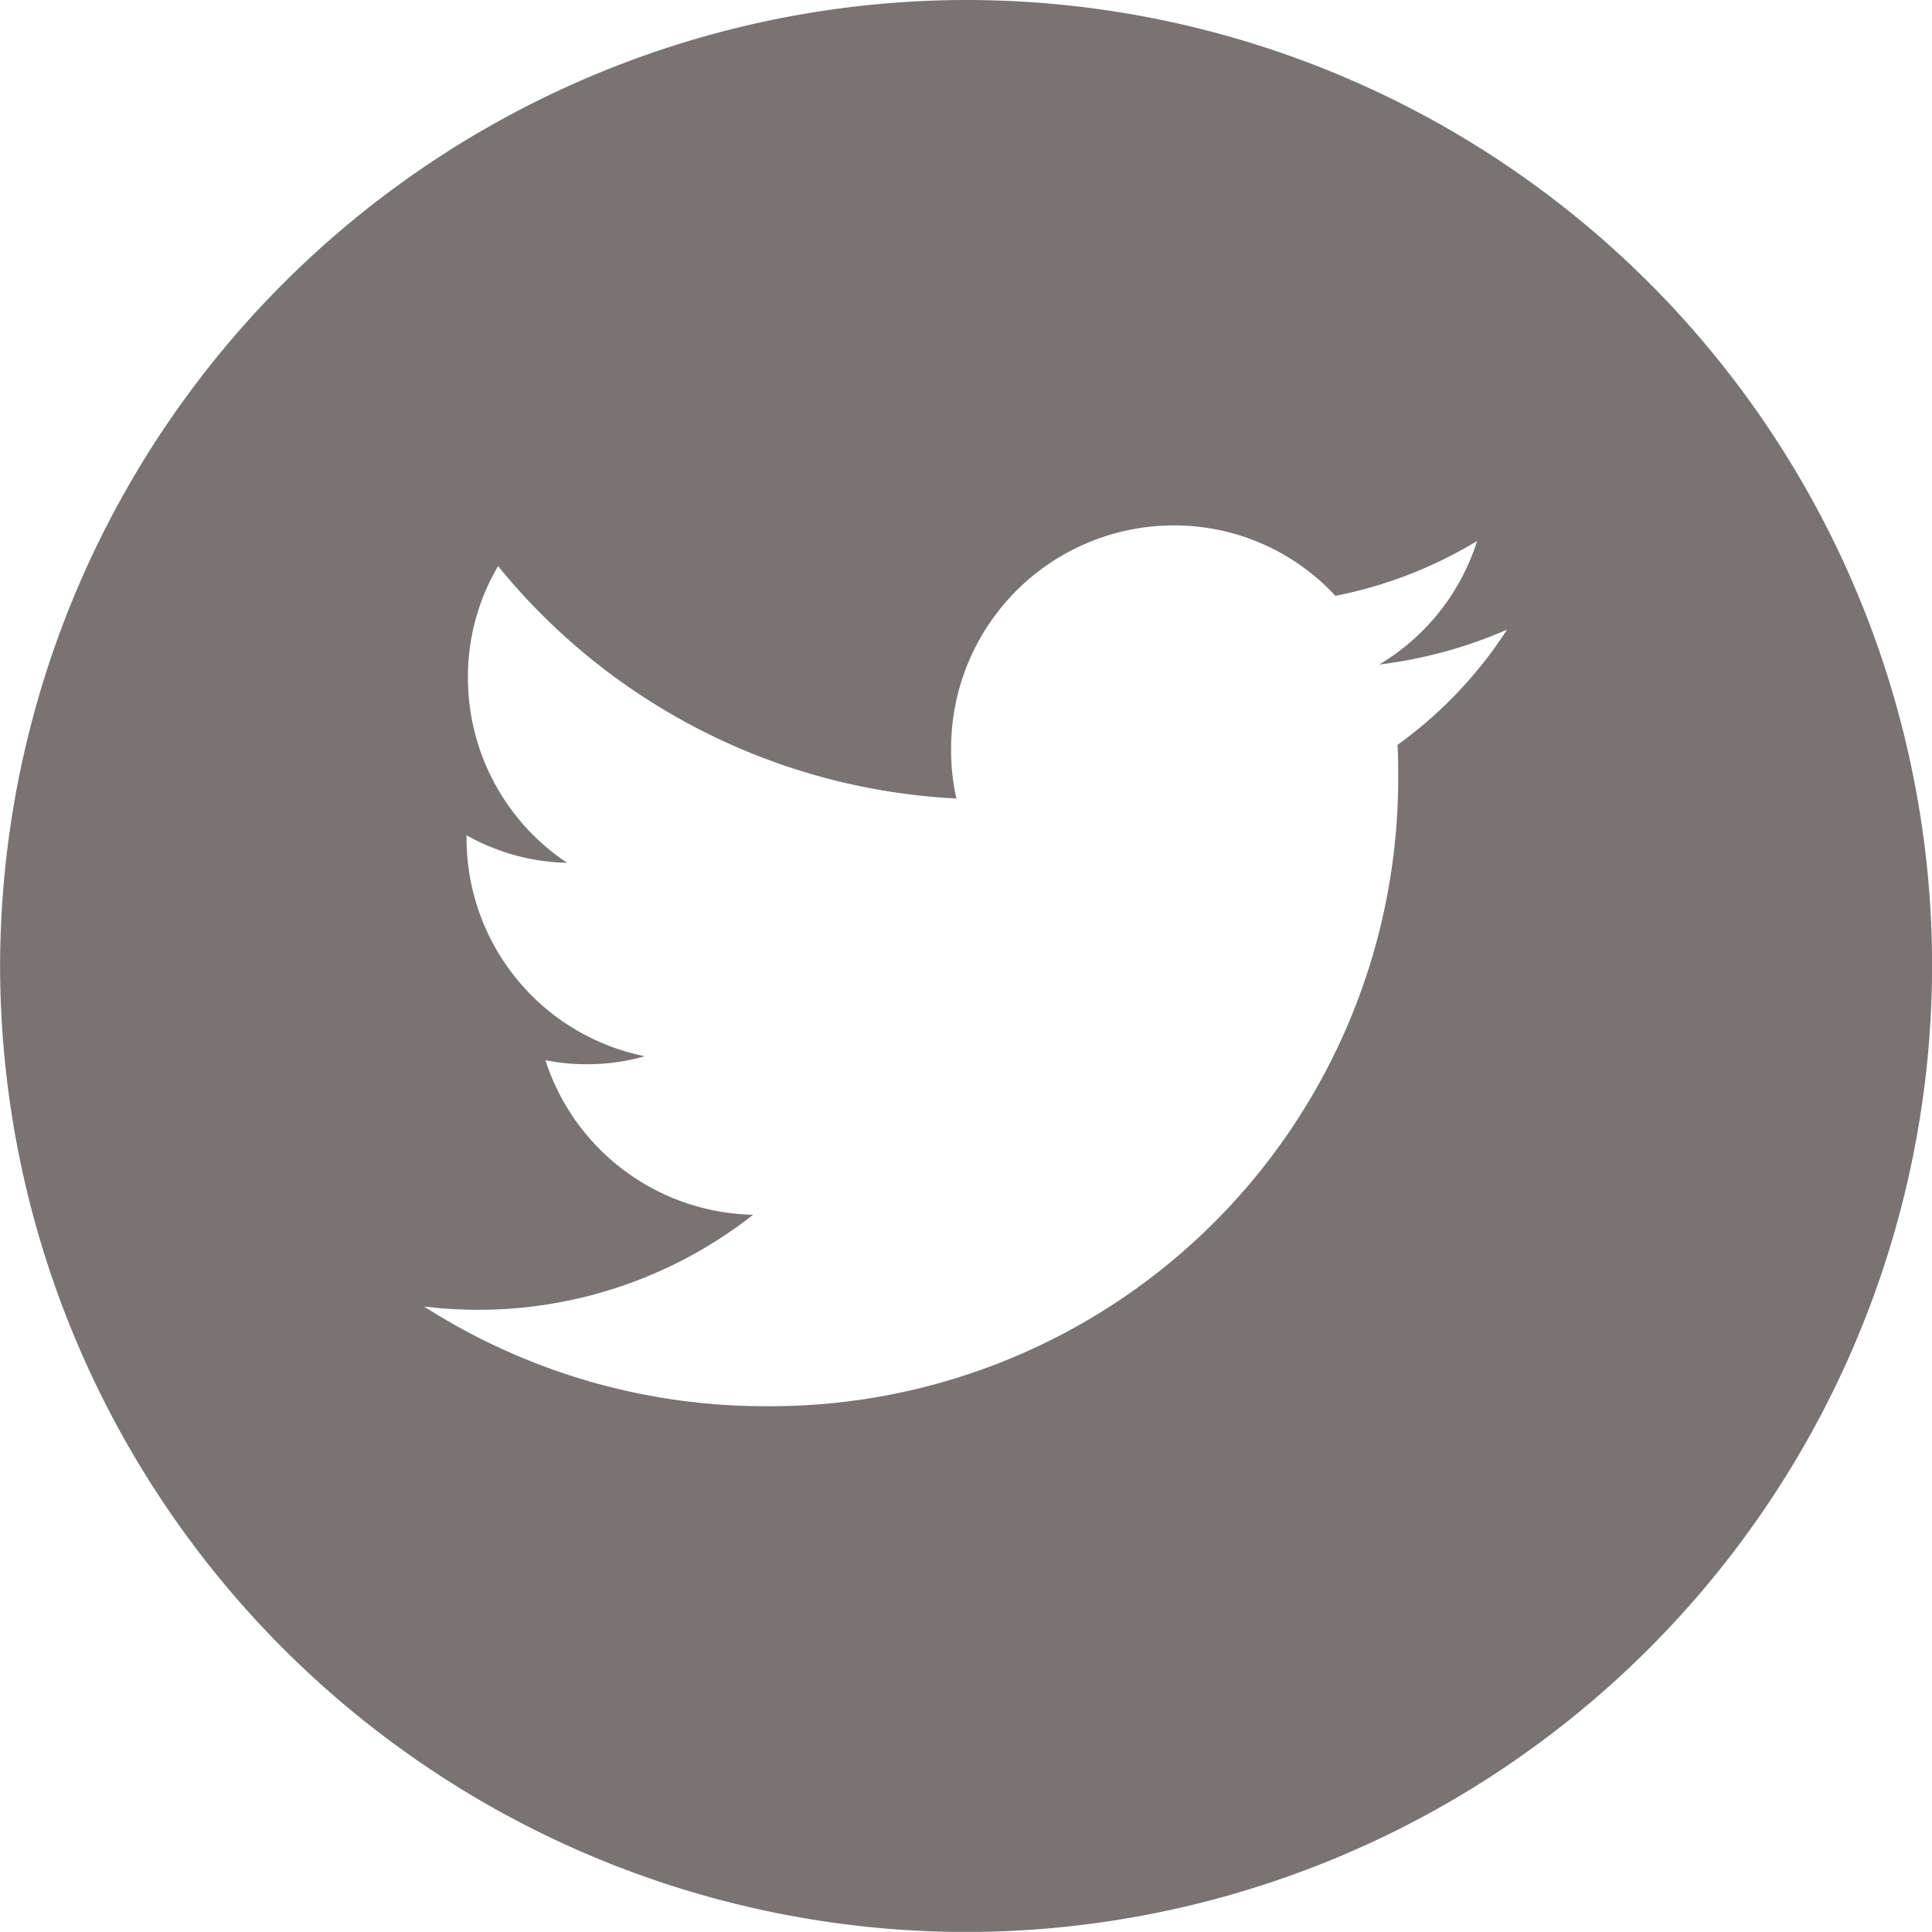 <svg xmlns="http://www.w3.org/2000/svg" xmlns:xlink="http://www.w3.org/1999/xlink" width="20" height="19.999" viewBox="0 0 20 19.999"><defs><clipPath id="a"><path style="fill:#797373;" d="M0-46.4H20v20H0Z" transform="translate(0 46.399)"/></clipPath></defs><g class="clip-path:url(#a);"><g transform="translate(0 0)"><path style="fill:#797373;" d="M-13.2,0a10.013,10.013,0,0,0-10,10,10.012,10.012,0,0,0,10,10,10.012,10.012,0,0,0,10-10,10,10,0,0,0-10-10m4.466,7.712c.007.1.007.2.007.3a6.5,6.5,0,0,1-6.554,6.545,6.545,6.545,0,0,1-3.53-1.032,4.674,4.674,0,0,0,.548.034,4.6,4.6,0,0,0,2.858-.984,2.308,2.308,0,0,1-2.15-1.6,2.145,2.145,0,0,0,.429.042,2.16,2.16,0,0,0,.6-.083,2.3,2.3,0,0,1-1.845-2.254V8.647a2.222,2.222,0,0,0,1.041.285,2.3,2.3,0,0,1-1.027-1.914,2.261,2.261,0,0,1,.312-1.158A6.534,6.534,0,0,0-13.3,8.266a2.225,2.225,0,0,1-.055-.527,2.307,2.307,0,0,1,2.3-2.3,2.27,2.27,0,0,1,1.678.729A4.491,4.491,0,0,0-7.91,5.6,2.292,2.292,0,0,1-8.923,6.879,4.729,4.729,0,0,0-7.6,6.518,4.444,4.444,0,0,1-8.735,7.712" transform="translate(23.201 0)"/></g></g></svg>
